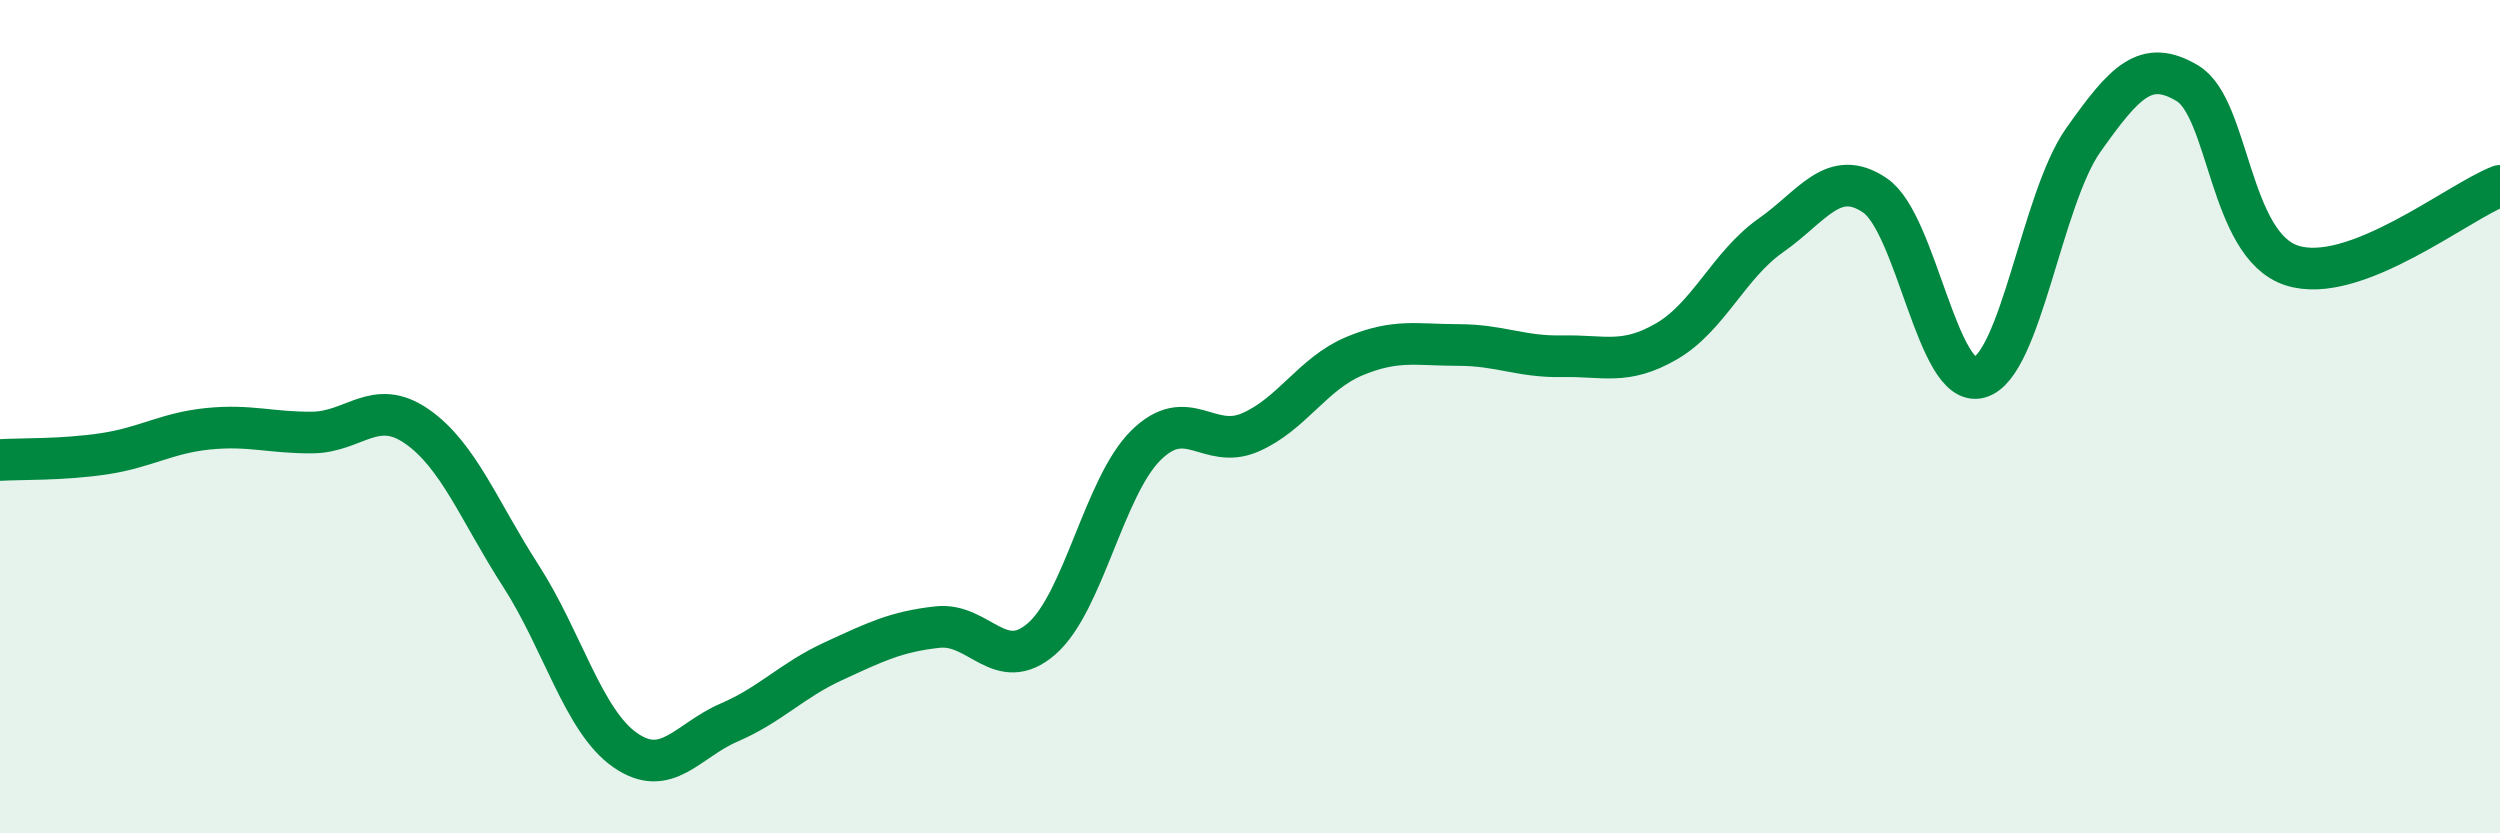 
    <svg width="60" height="20" viewBox="0 0 60 20" xmlns="http://www.w3.org/2000/svg">
      <path
        d="M 0,11.04 C 0.5,11.01 1.5,11.04 2.5,10.89 C 3.5,10.74 4,10.39 5,10.29 C 6,10.19 6.5,10.39 7.5,10.38 C 8.5,10.37 9,9.54 10,10.23 C 11,10.92 11.5,12.27 12.5,13.82 C 13.5,15.37 14,17.3 15,18 C 16,18.7 16.5,17.77 17.5,17.34 C 18.5,16.91 19,16.33 20,15.87 C 21,15.41 21.5,15.16 22.5,15.05 C 23.5,14.94 24,16.2 25,15.33 C 26,14.46 26.5,11.68 27.5,10.69 C 28.5,9.7 29,10.81 30,10.38 C 31,9.95 31.5,8.97 32.5,8.55 C 33.5,8.13 34,8.28 35,8.28 C 36,8.28 36.5,8.57 37.5,8.55 C 38.5,8.53 39,8.77 40,8.19 C 41,7.61 41.5,6.35 42.5,5.65 C 43.5,4.95 44,4.01 45,4.69 C 46,5.37 46.5,9.33 47.5,9.06 C 48.5,8.79 49,4.77 50,3.36 C 51,1.95 51.5,1.4 52.5,2 C 53.5,2.6 53.5,5.88 55,6.37 C 56.5,6.86 59,4.84 60,4.46L60 20L0 20Z"
        fill="#008740"
        opacity="0.1"
        stroke-linecap="round"
        stroke-linejoin="round"
      />
      <path
        d="M 0,11.04 C 0.5,11.01 1.5,11.04 2.5,10.89 C 3.5,10.74 4,10.39 5,10.29 C 6,10.19 6.5,10.39 7.5,10.38 C 8.5,10.37 9,9.54 10,10.23 C 11,10.92 11.5,12.27 12.5,13.82 C 13.5,15.37 14,17.3 15,18 C 16,18.7 16.5,17.77 17.5,17.34 C 18.5,16.91 19,16.33 20,15.87 C 21,15.41 21.5,15.16 22.5,15.05 C 23.5,14.94 24,16.2 25,15.33 C 26,14.46 26.5,11.68 27.5,10.69 C 28.5,9.7 29,10.81 30,10.38 C 31,9.95 31.5,8.97 32.5,8.55 C 33.5,8.13 34,8.28 35,8.28 C 36,8.28 36.5,8.57 37.5,8.55 C 38.5,8.53 39,8.77 40,8.19 C 41,7.61 41.5,6.35 42.5,5.65 C 43.5,4.95 44,4.01 45,4.69 C 46,5.37 46.5,9.33 47.5,9.06 C 48.5,8.79 49,4.77 50,3.36 C 51,1.95 51.5,1.4 52.5,2 C 53.5,2.6 53.5,5.88 55,6.37 C 56.5,6.86 59,4.84 60,4.46"
        stroke="#008740"
        stroke-width="1"
        fill="none"
        stroke-linecap="round"
        stroke-linejoin="round"
      />
    </svg>
  